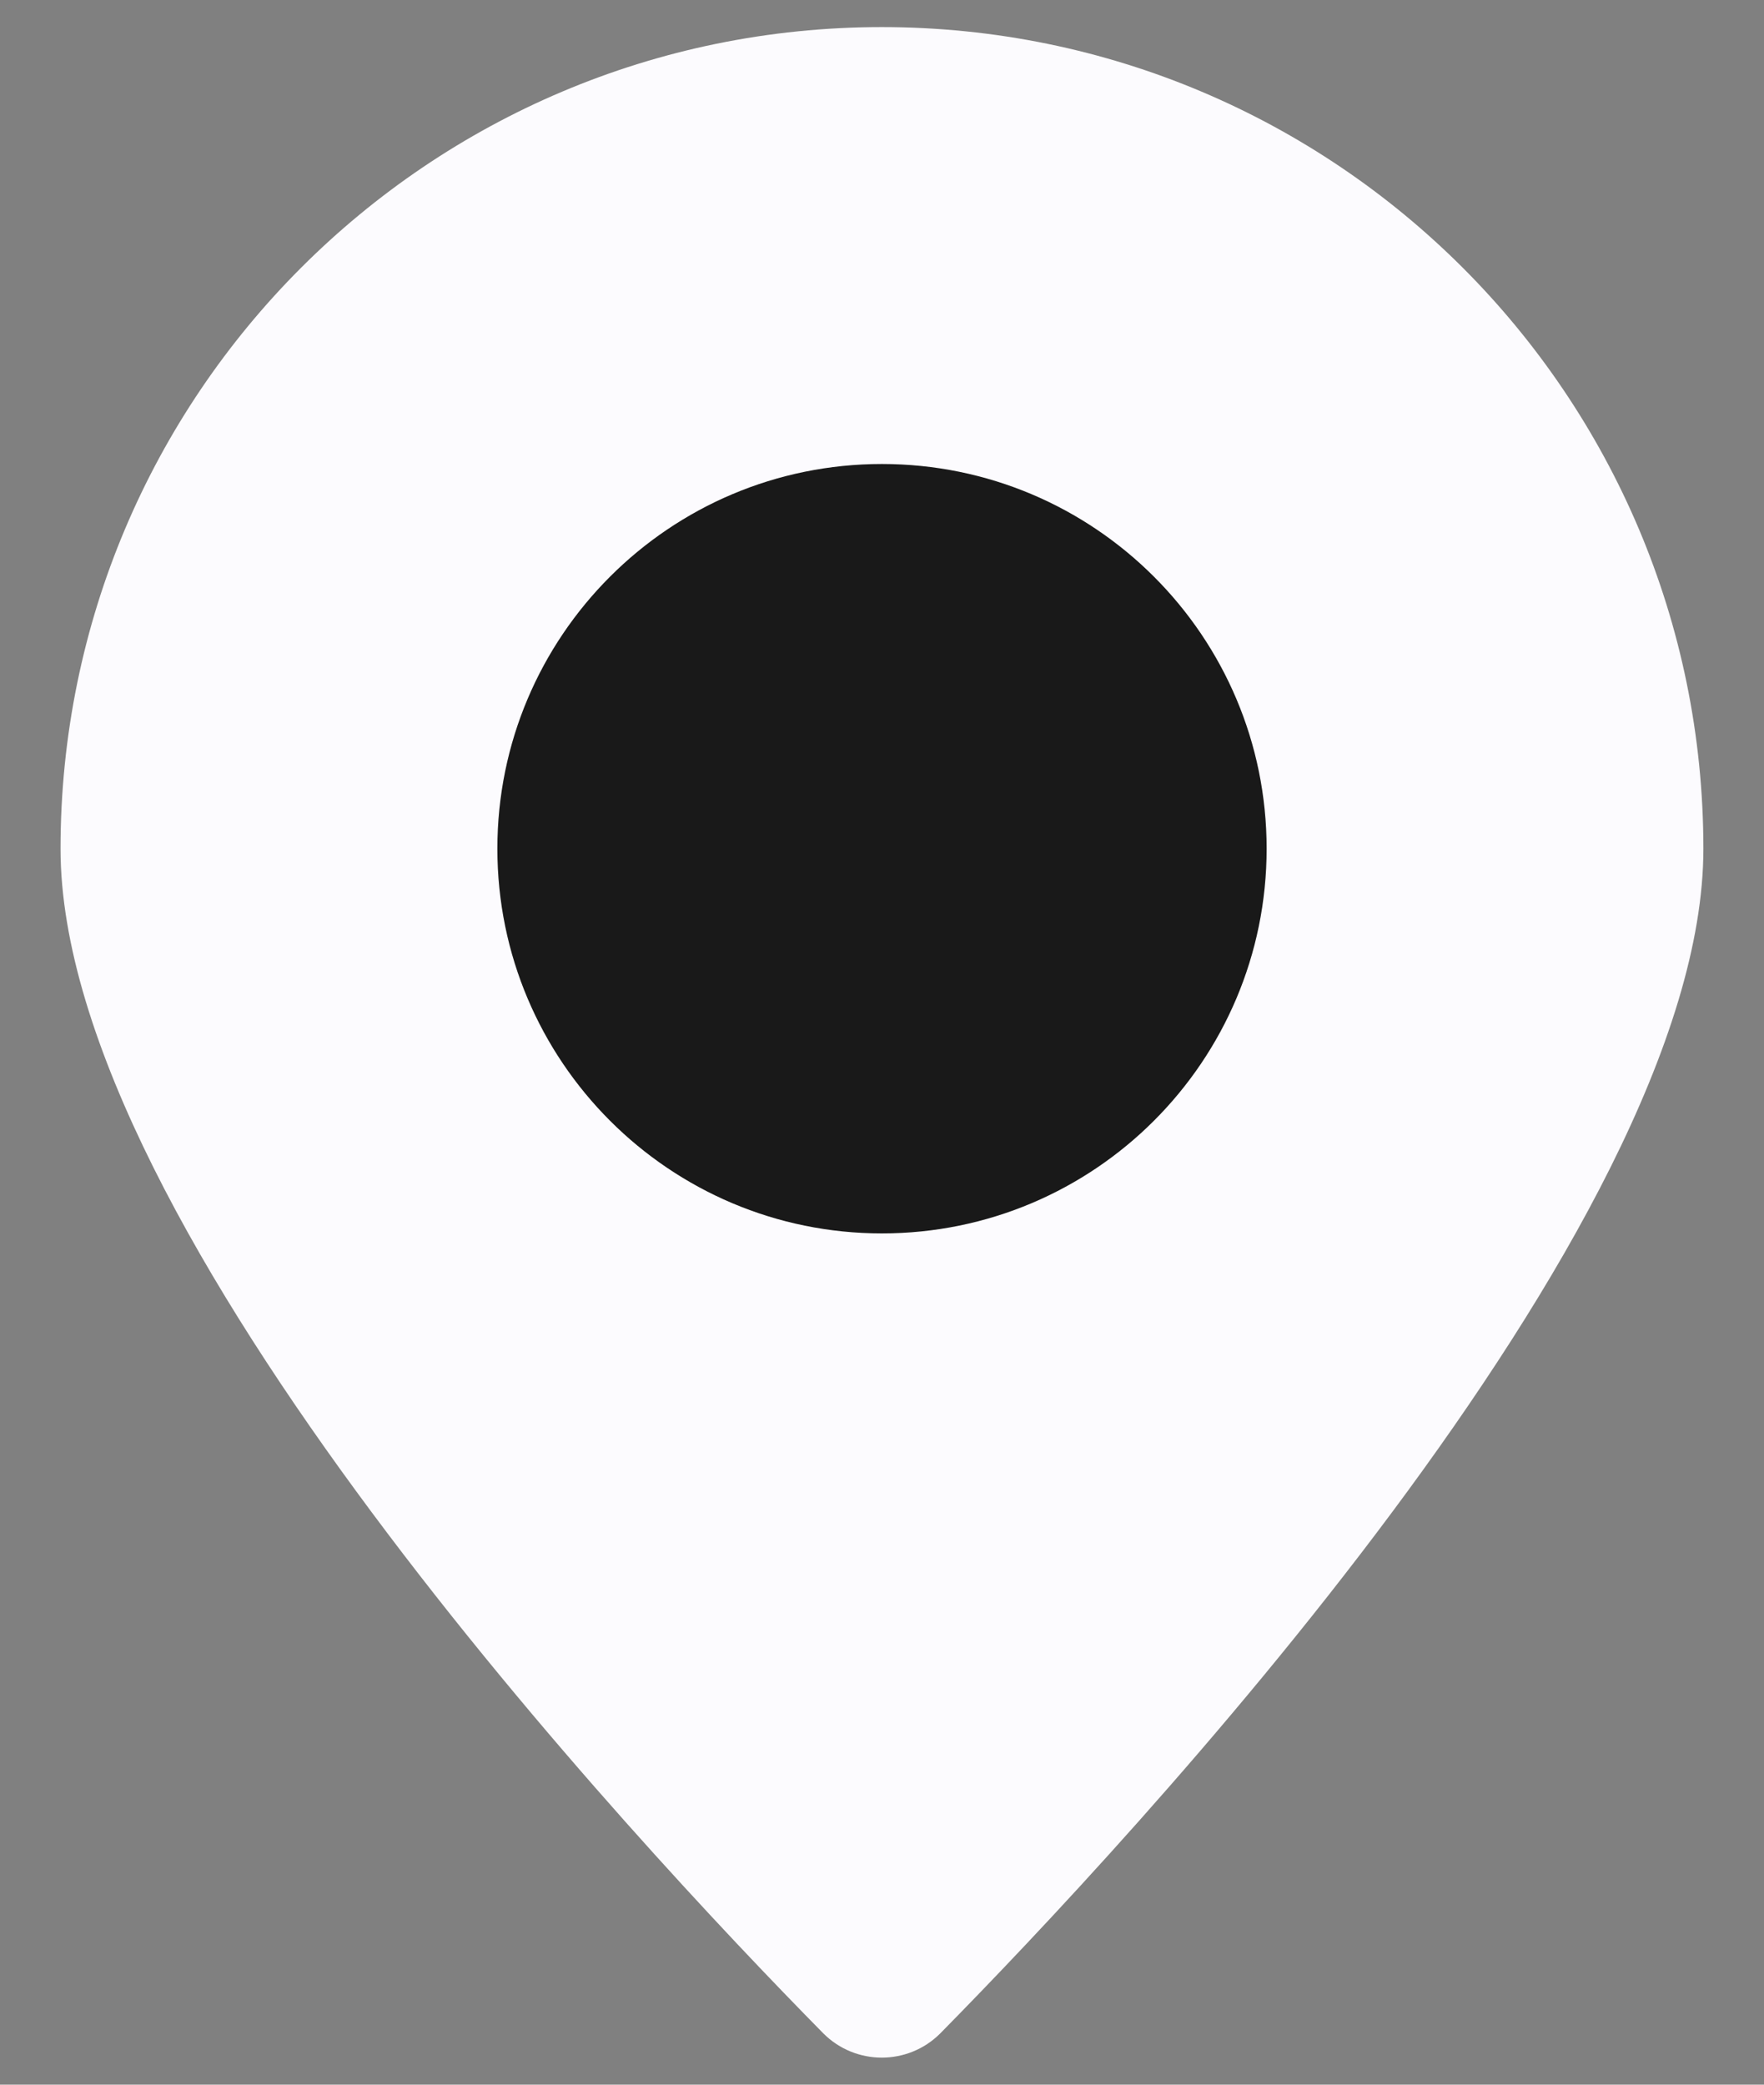 <svg width="22" height="26" viewBox="0 0 22 26" fill="none" xmlns="http://www.w3.org/2000/svg">
<rect x="0" y="0" width="22" height="26" fill="#808080" stroke="none"/>
<path d="M21.244 10.585C21.244 15.324 14.064 22.987 11.726 25.361C11.324 25.763 10.671 25.763 10.269 25.361C7.93 22.987 0.755 15.324 0.755 10.585C0.755 4.925 5.342 0.338 10.997 0.338C16.657 0.338 21.244 4.925 21.244 10.585Z" fill="#FCFBFE"/>
<path d="M15.797 10.585C15.797 13.235 13.649 15.383 10.999 15.383C8.351 15.383 6.203 13.235 6.203 10.585C6.203 7.935 8.351 5.787 10.999 5.787C13.649 5.787 15.797 7.935 15.797 10.585Z" fill="#191919"/>
</svg>
